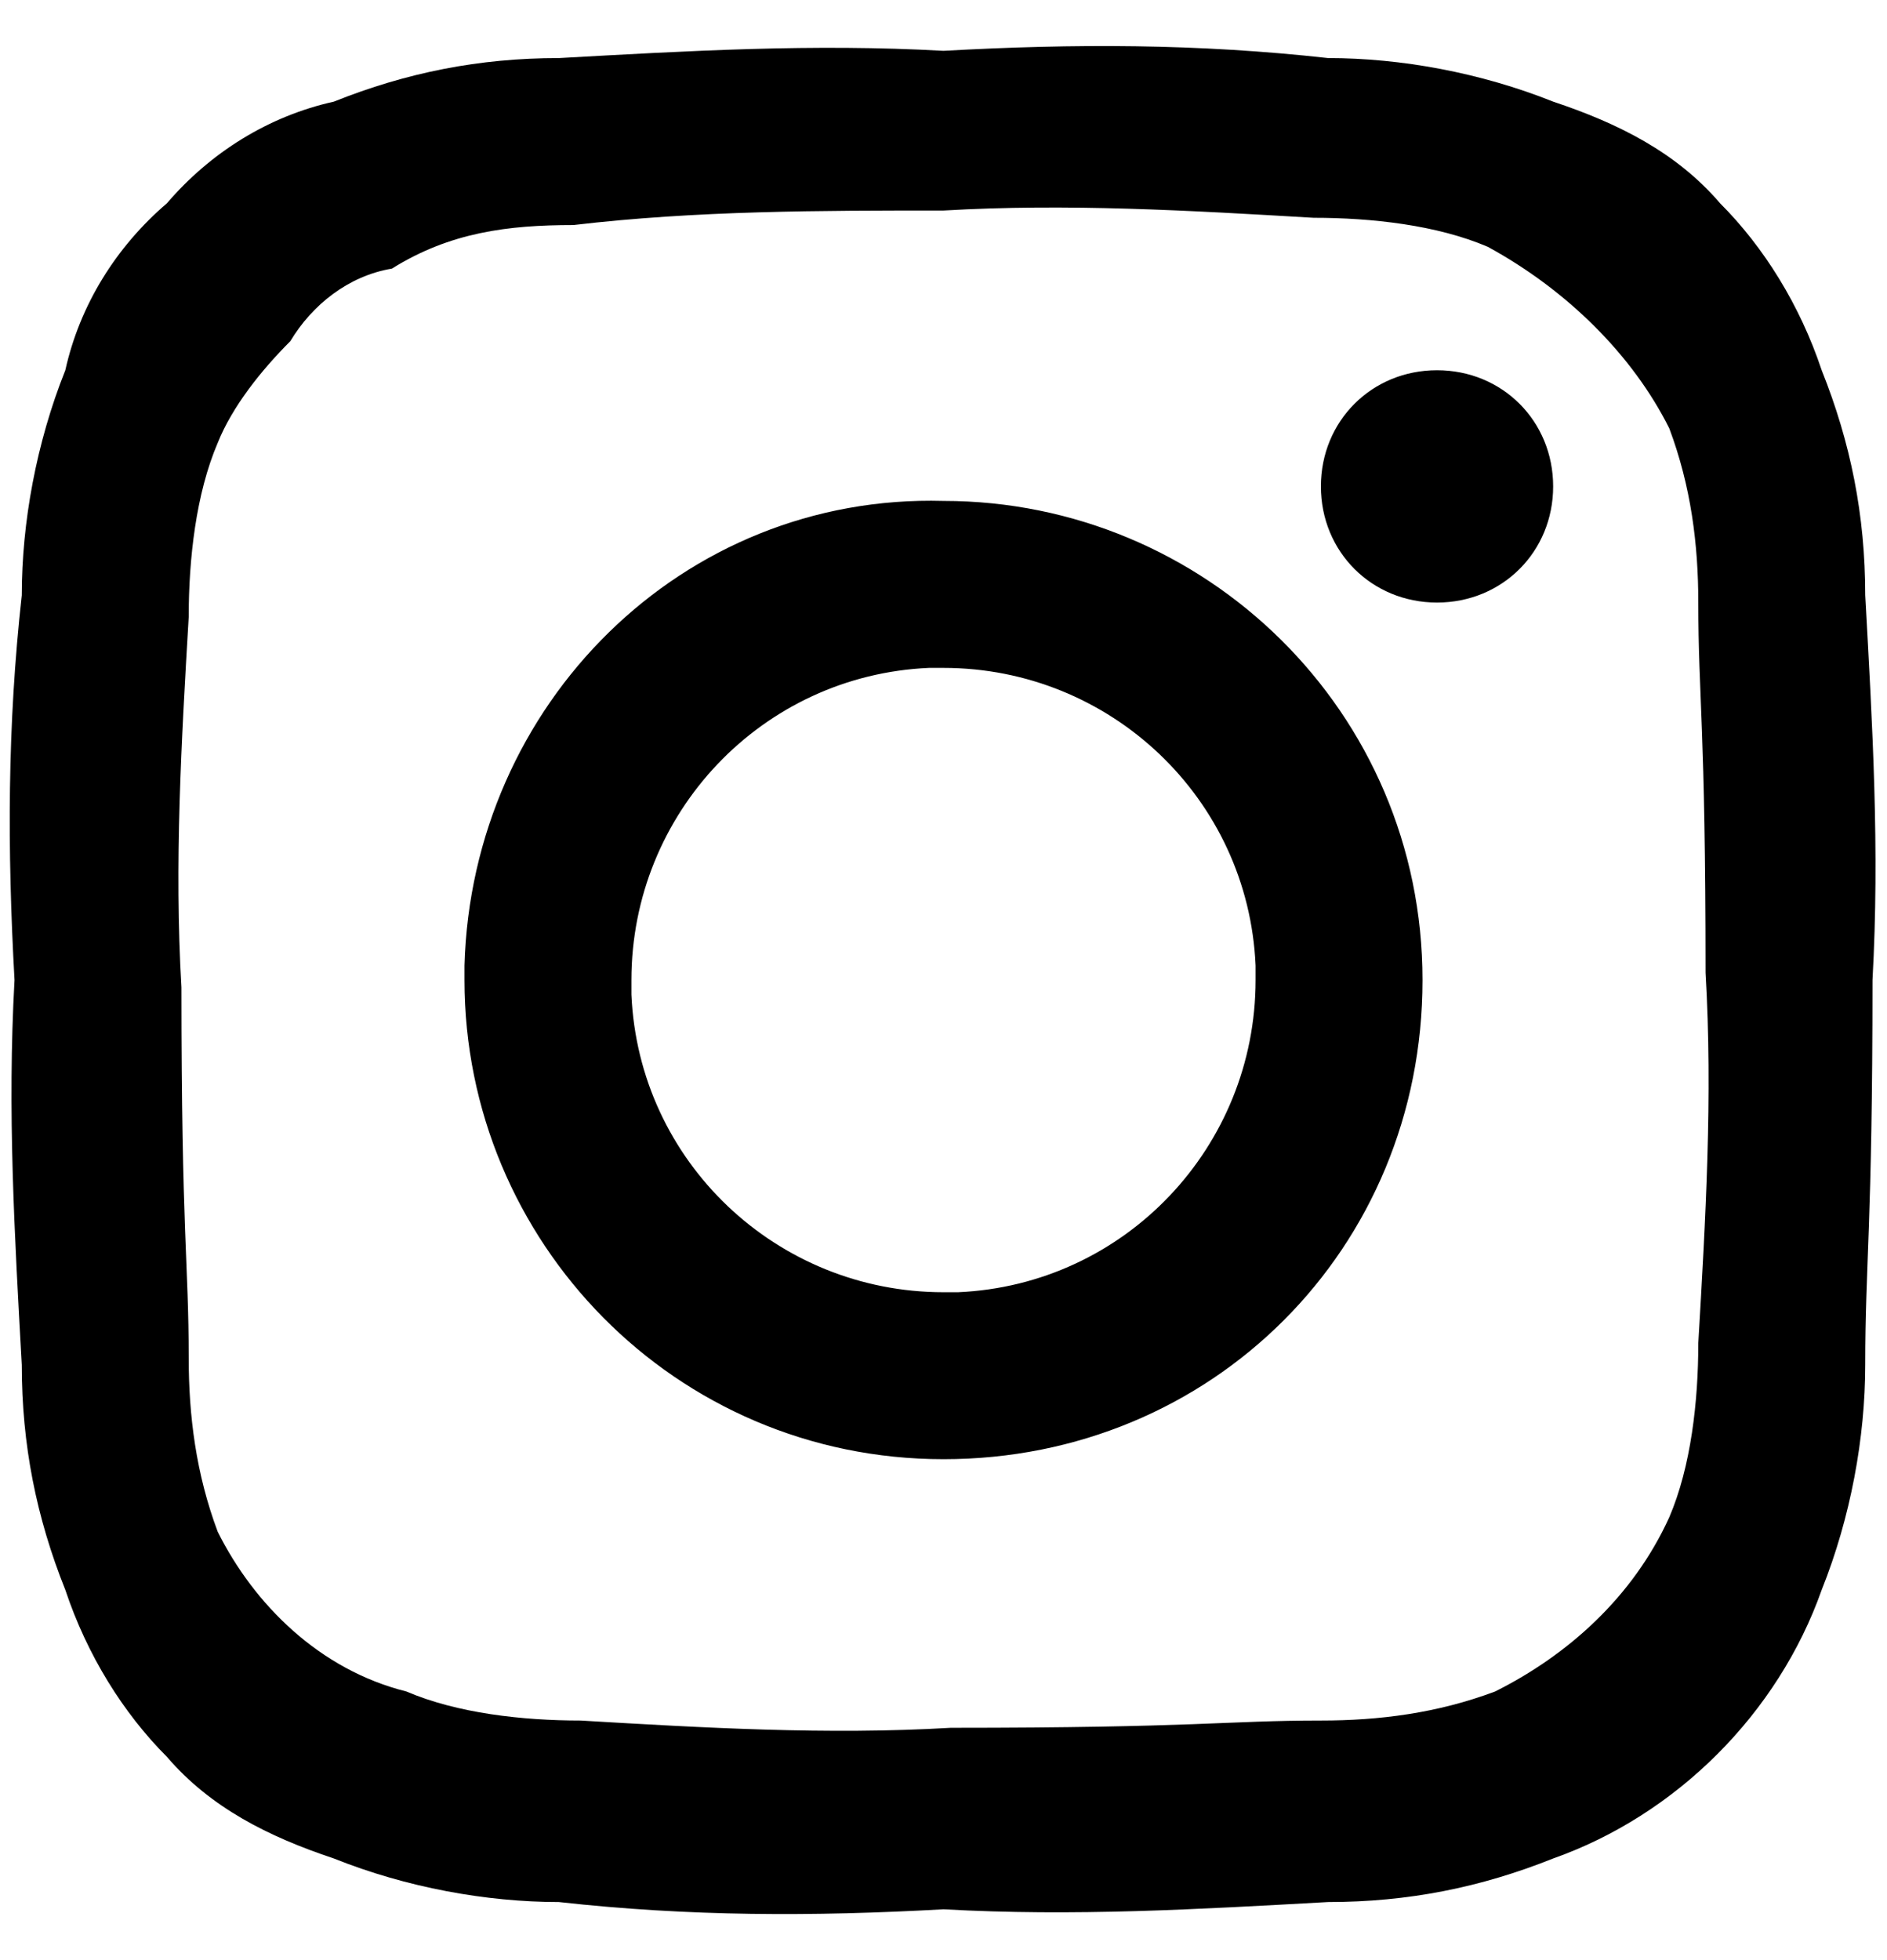 <?xml version="1.0" encoding="UTF-8"?> <!-- Generator: Adobe Illustrator 25.1.0, SVG Export Plug-In . SVG Version: 6.00 Build 0) --> <svg xmlns="http://www.w3.org/2000/svg" xmlns:xlink="http://www.w3.org/1999/xlink" version="1.1" id="Layer_1" x="0px" y="0px" viewBox="0 0 26 27" style="enable-background:new 0 0 26 27;" xml:space="preserve"> <style type="text/css"> .st0{fill-rule:evenodd;clip-rule:evenodd;fill:#000000;} </style> <g id="Group_22" transform="translate(0 0)"> <path id="Path_3" class="st0" d="M13,2.9c1.7-0.1,3.4,0,5.1,0.1c0.8,0,1.7,0.1,2.4,0.4C21.6,4,22.5,4.9,23,5.9 c0.3,0.8,0.4,1.6,0.4,2.4c0,1.3,0.1,1.7,0.1,5.1c0.1,1.7,0,3.4-0.1,5.1c0,0.8-0.1,1.7-0.4,2.4c-0.5,1.1-1.4,1.9-2.4,2.4 c-0.8,0.3-1.6,0.4-2.4,0.4c-1.3,0-1.7,0.1-5.1,0.1c-1.7,0.1-3.4,0-5.1-0.1c-0.8,0-1.7-0.1-2.4-0.4C4.4,23,3.5,22.1,3,21.1 c-0.3-0.8-0.4-1.6-0.4-2.4c0-1.3-0.1-1.7-0.1-5.1c-0.1-1.7,0-3.4,0.1-5.1c0-0.8,0.1-1.7,0.4-2.4c0.2-0.5,0.6-1,1-1.4 c0.3-0.5,0.8-0.9,1.4-1C6.2,3.2,7,3.1,7.9,3.1C9.6,2.9,11.3,2.9,13,2.9 M13,0.7c-1.8-0.1-3.5,0-5.3,0.1C6.6,0.8,5.6,1,4.6,1.4 C3.7,1.6,2.9,2.1,2.3,2.8C1.6,3.4,1.1,4.2,0.9,5.1c-0.4,1-0.6,2.1-0.6,3.1c-0.2,1.8-0.2,3.5-0.1,5.3c-0.1,1.8,0,3.5,0.1,5.3 c0,1.1,0.2,2.1,0.6,3.1c0.3,0.9,0.8,1.7,1.4,2.3c0.6,0.7,1.4,1.1,2.3,1.4c1,0.4,2.1,0.6,3.1,0.6c1.8,0.2,3.5,0.2,5.3,0.1 c1.8,0.1,3.5,0,5.3-0.1c1.1,0,2.1-0.2,3.1-0.6c1.7-0.6,3.1-2,3.7-3.7c0.4-1,0.6-2.1,0.6-3.1c0-1.4,0.1-1.9,0.1-5.3 c0.1-1.8,0-3.5-0.1-5.3c0-1.1-0.2-2.1-0.6-3.1c-0.3-0.9-0.8-1.7-1.4-2.3c-0.6-0.7-1.4-1.1-2.3-1.4c-1-0.4-2.1-0.6-3.1-0.6 C16.5,0.6,14.8,0.6,13,0.7 M13,6.9c-3.6-0.1-6.5,2.8-6.6,6.4c0,0.1,0,0.1,0,0.2c0,3.6,2.9,6.6,6.6,6.6s6.6-2.9,6.6-6.6 S16.6,6.9,13,6.9 M13,17.8c-2.3,0-4.2-1.8-4.3-4.1c0-0.1,0-0.1,0-0.2c0-2.3,1.8-4.2,4.1-4.3c0.1,0,0.1,0,0.2,0 c2.3,0,4.2,1.8,4.3,4.1c0,0.1,0,0.1,0,0.2c0,2.3-1.8,4.2-4.1,4.3C13.1,17.8,13.1,17.8,13,17.8 M19.8,5.1c-0.9,0-1.6,0.7-1.6,1.6 c0,0.9,0.7,1.6,1.6,1.6c0.9,0,1.6-0.7,1.6-1.6c0,0,0,0,0,0C21.4,5.8,20.7,5.1,19.8,5.1"></path> </g> </svg> 